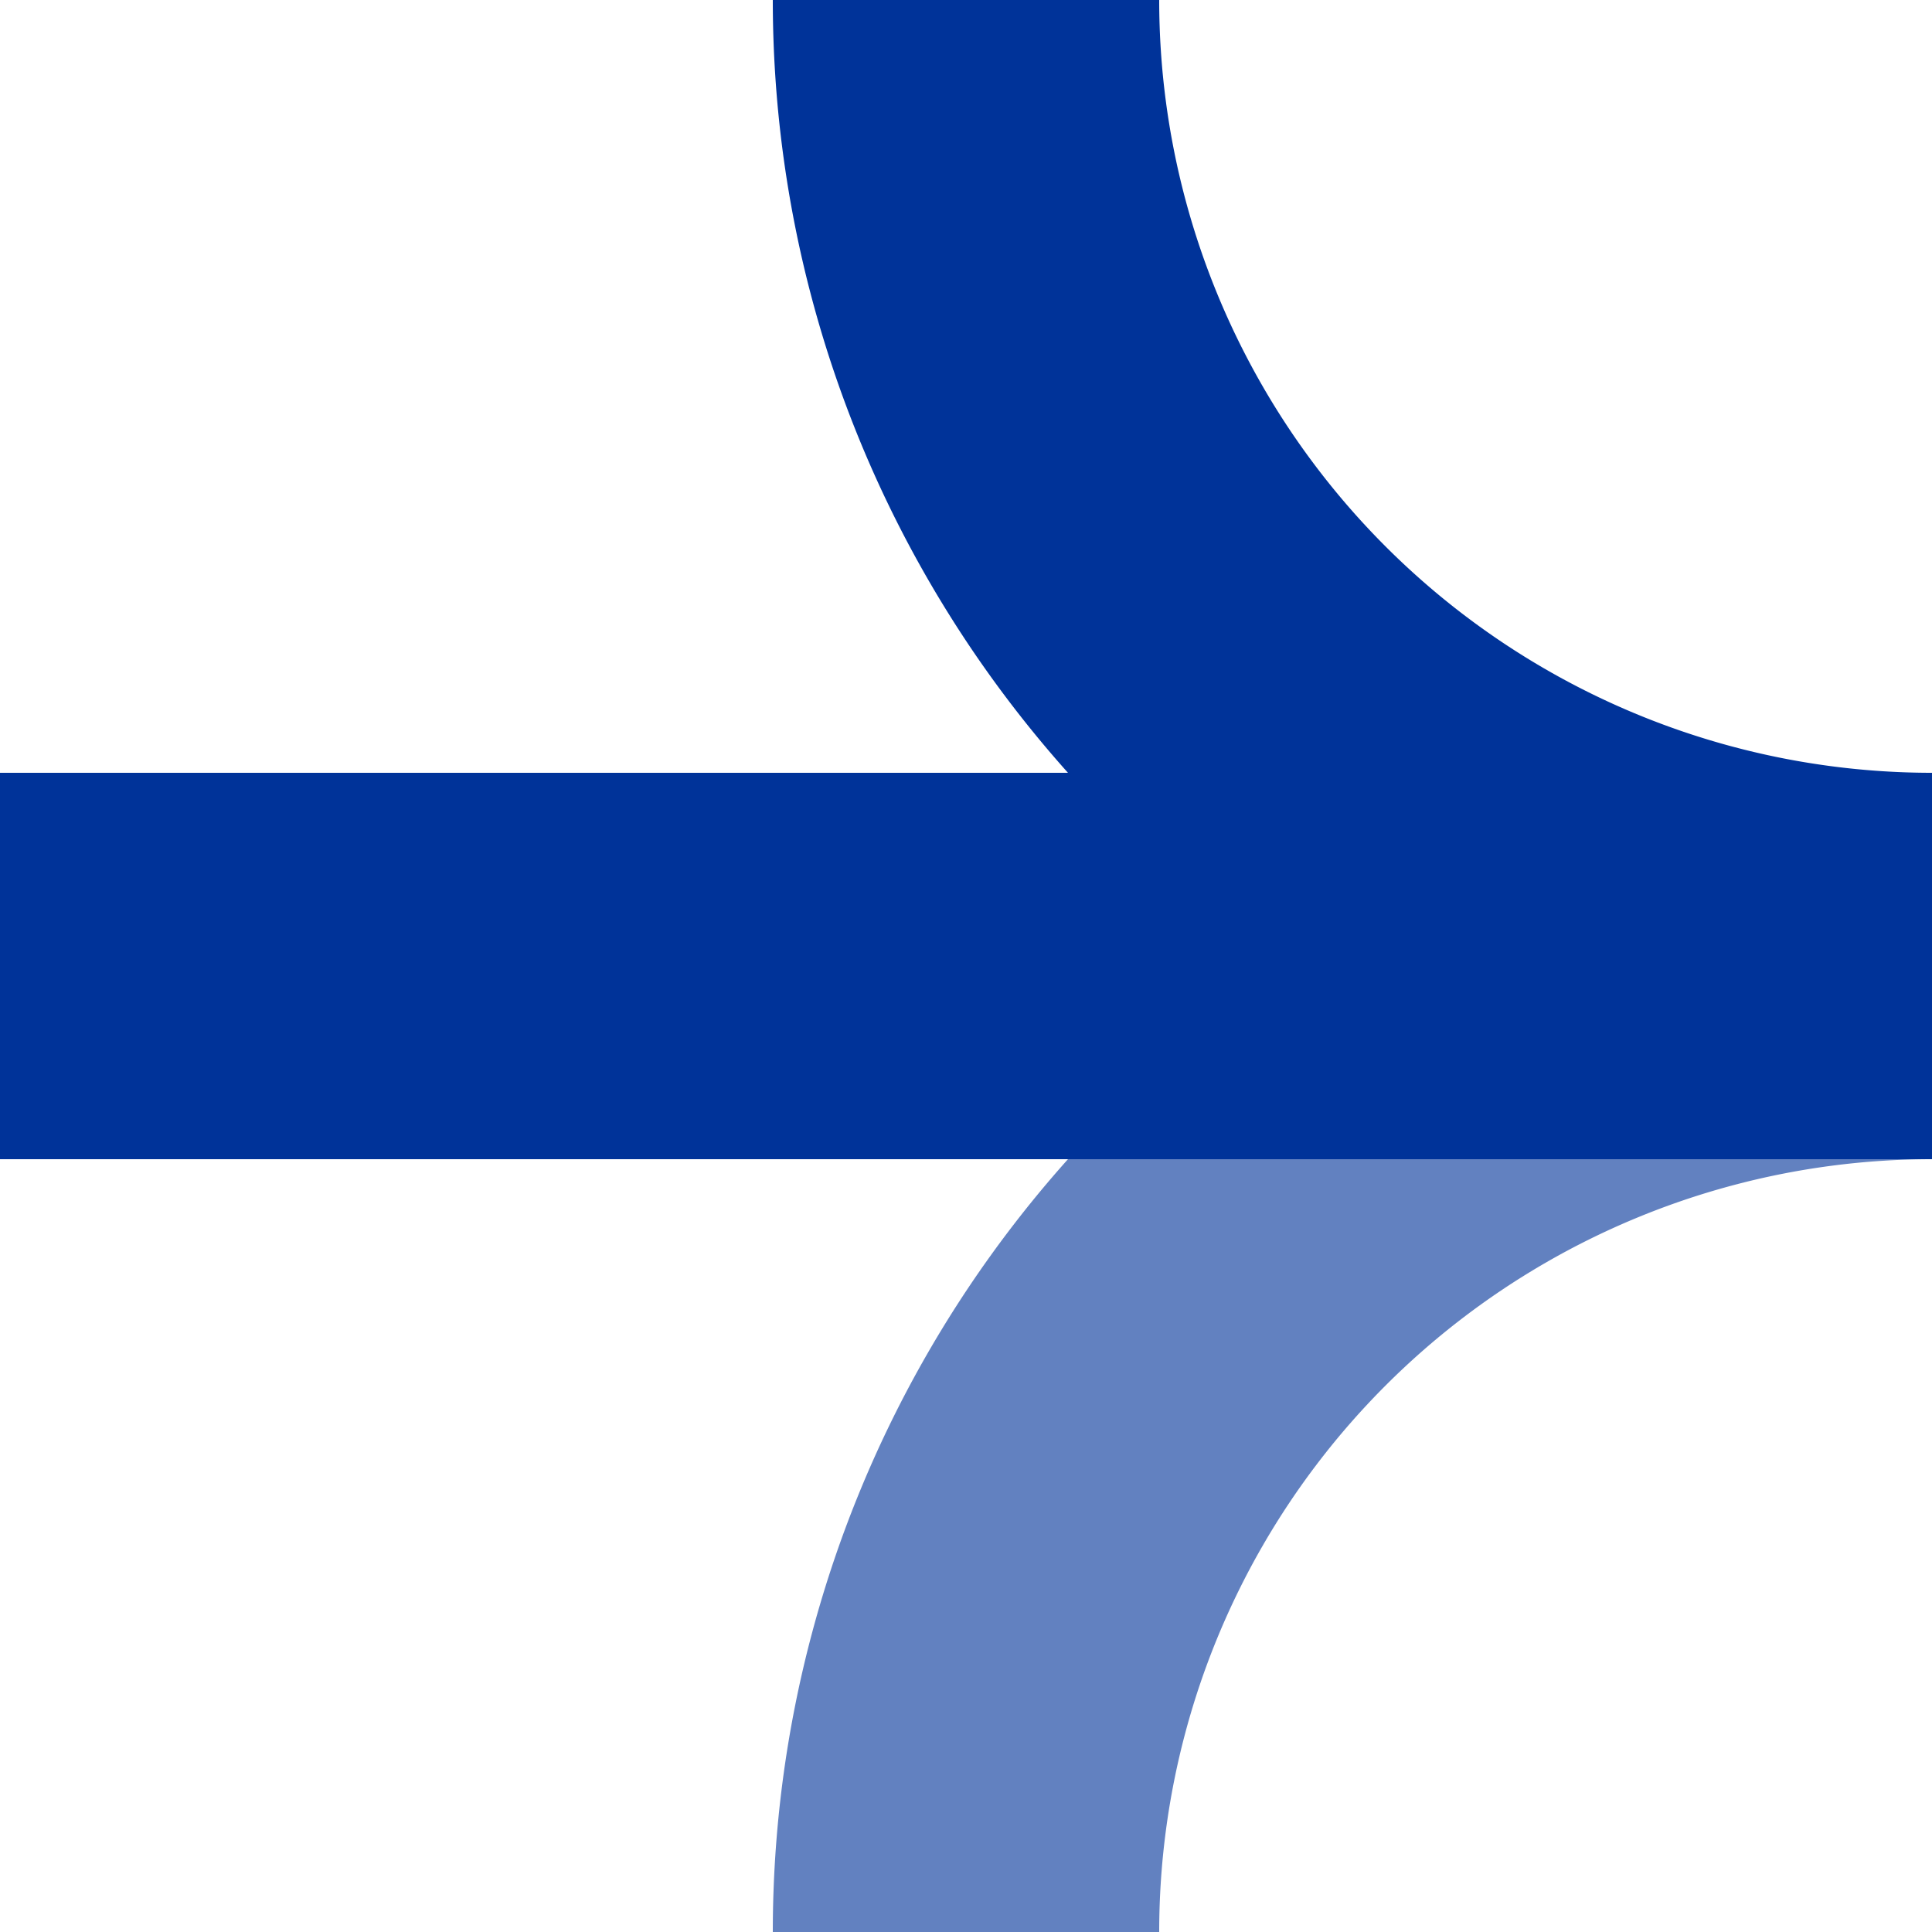 <?xml version="1.0" encoding="UTF-8"?>
<svg xmlns="http://www.w3.org/2000/svg" width="500" height="500">
	<path d="M 250,500 a 250 250 0 0 1 250,-250" fill="none" stroke="#6281c0" stroke-width="100"/>
	<path d="M 0,250 h 500 a 250 250 0 0 1 -250,-250" fill="none" stroke="#039" stroke-width="100"/>
</svg>